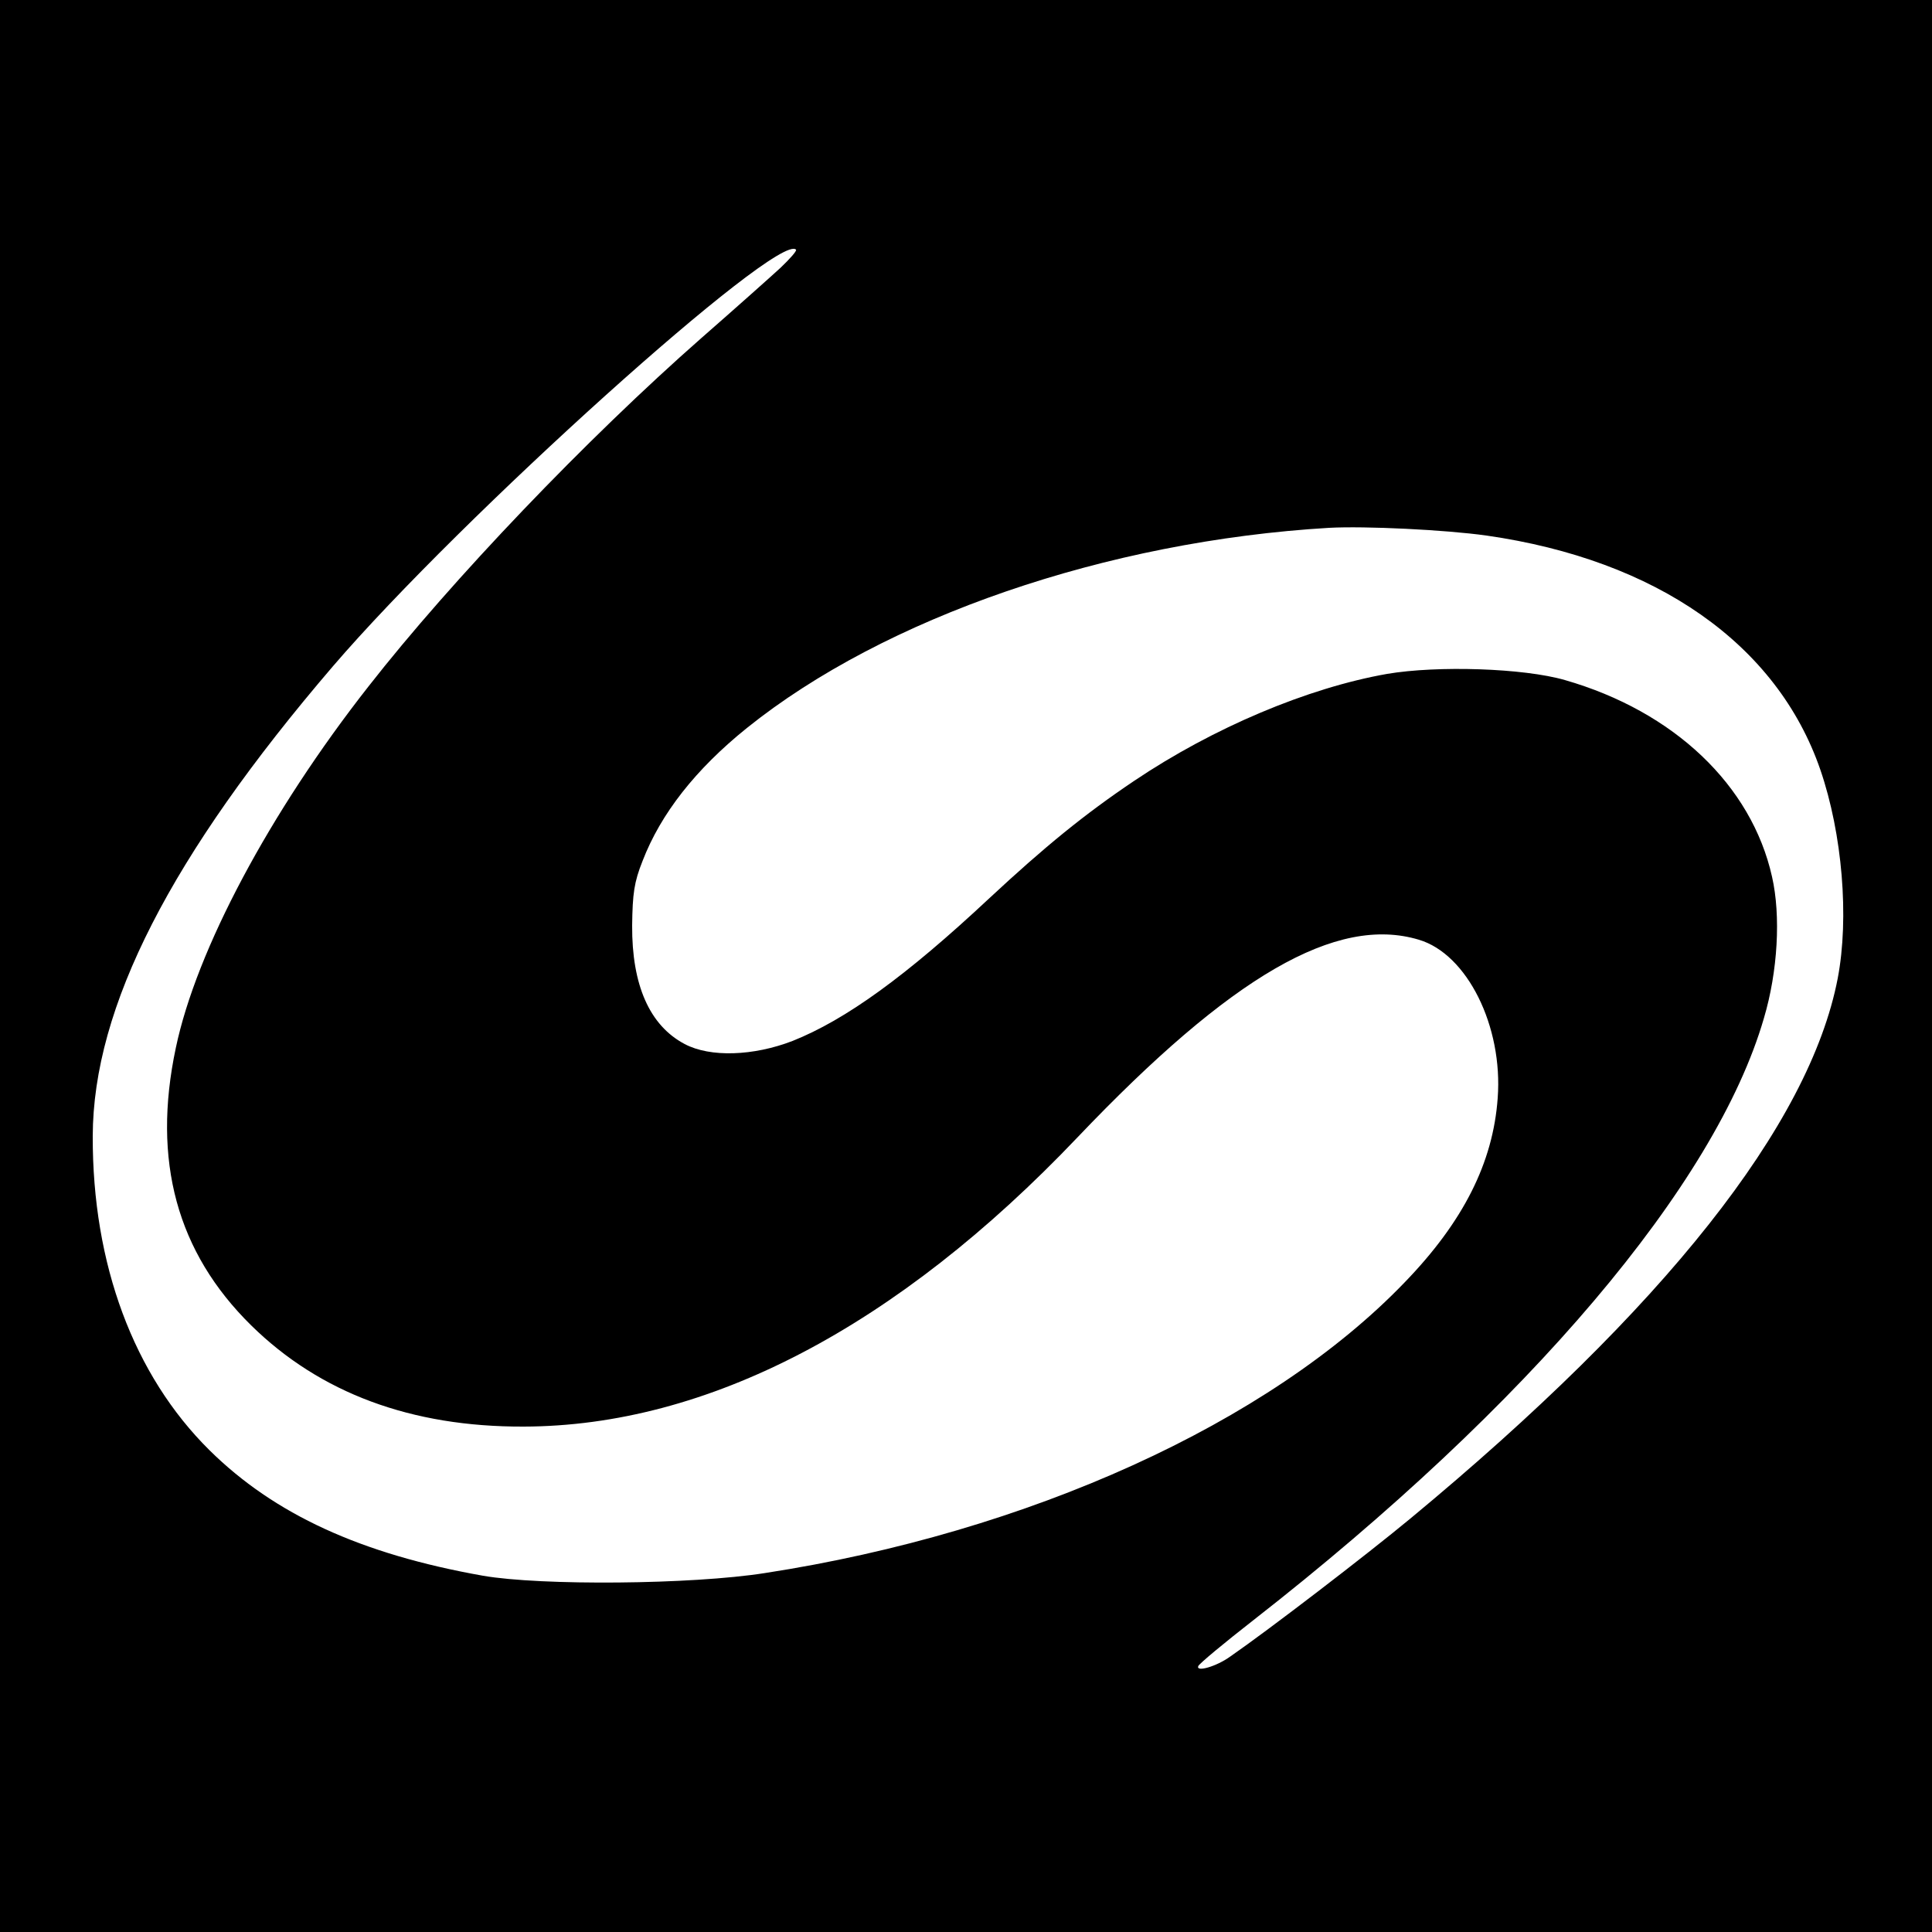 <?xml version="1.0" standalone="no"?>
<!DOCTYPE svg PUBLIC "-//W3C//DTD SVG 20010904//EN"
 "http://www.w3.org/TR/2001/REC-SVG-20010904/DTD/svg10.dtd">
<svg version="1.0" xmlns="http://www.w3.org/2000/svg"
 width="500pt" height="500pt" viewBox="0 0 500 500"
 preserveAspectRatio="xMidYMid meet">
<g transform="translate(0,500) scale(0.1,-0.1)"
fill="#000000" stroke="none">
<path d="M0 2500 l0 -2500 2500 0 2500 0 0 2500 0 2500 -2500 0 -2500 0 0
-2500z m2020 1807 c-25 -23 -117 -105 -205 -182 -297 -261 -646 -626 -861
-901 -256 -326 -446 -683 -499 -936 -62 -292 3 -529 195 -718 178 -175 414
-263 705 -262 475 1 966 257 1434 749 398 418 670 575 883 511 125 -37 218
-224 204 -410 -12 -167 -89 -320 -241 -477 -350 -364 -974 -647 -1655 -752
-190 -30 -580 -33 -730 -7 -316 56 -540 159 -708 325 -196 194 -303 481 -302
813 1 334 202 726 621 1215 332 387 1152 1125 1199 1079 3 -3 -16 -24 -40 -47z
m1827 -693 c440 -63 752 -281 864 -606 57 -166 75 -383 45 -540 -73 -379 -449
-854 -1106 -1398 -116 -96 -365 -287 -466 -357 -36 -26 -89 -41 -83 -25 2 6
67 60 144 120 712 556 1195 1126 1320 1557 36 121 44 265 21 366 -53 237 -254
428 -536 509 -107 31 -330 38 -460 16 -205 -36 -450 -139 -655 -277 -128 -86
-231 -170 -375 -304 -215 -201 -371 -314 -509 -369 -101 -39 -213 -43 -279 -8
-91 48 -137 153 -136 307 1 82 5 112 27 167 47 122 137 237 270 344 356 286
931 484 1507 518 93 5 300 -5 407 -20z"/>
</g>
</svg>
